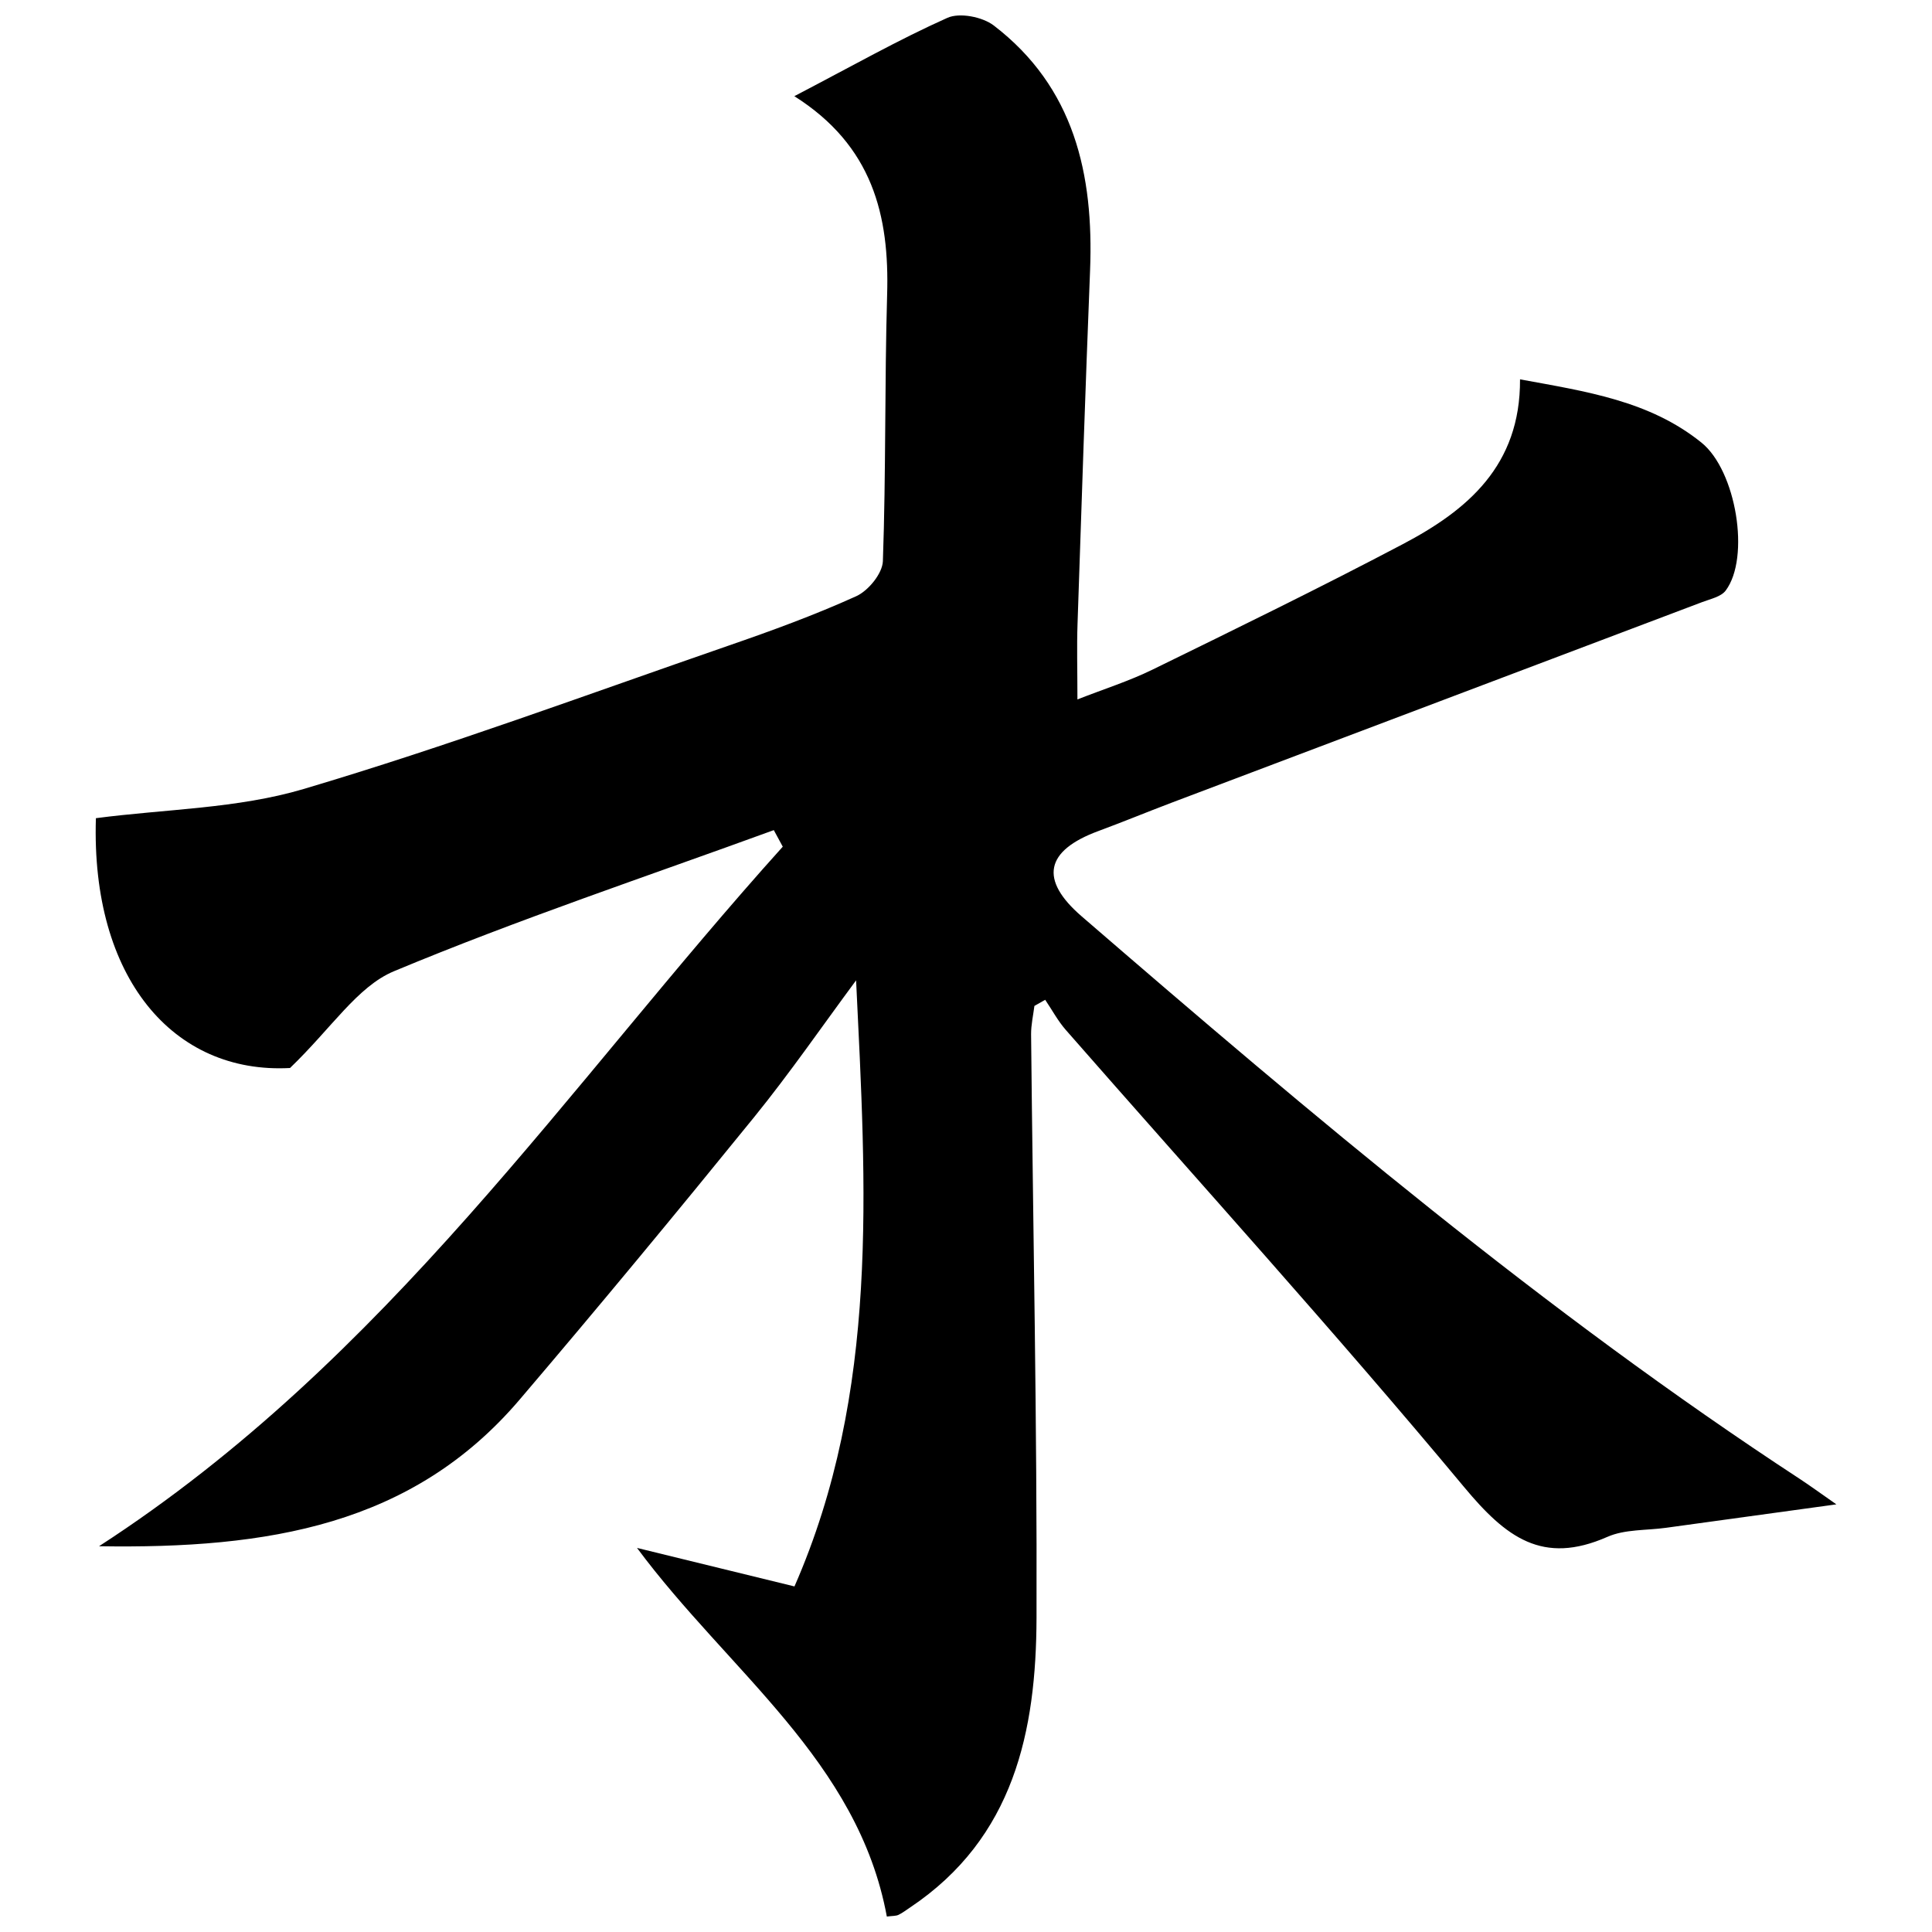 <?xml version="1.0" encoding="UTF-8"?>
<!-- Uploaded to: ICON Repo, www.iconrepo.com, Generator: ICON Repo Mixer Tools -->
<svg width="800px" height="800px" version="1.1" viewBox="144 144 512 512" xmlns="http://www.w3.org/2000/svg">
 <defs>
  <clipPath id="a">
   <path d="m169 148.09h462v503.81h-462z"/>
  </clipPath>
 </defs>
 <g clip-path="url(#a)">
  <path d="m312.81 554.21c24.402 32.875 58.578 56.391 66.211 97.695 1.547-0.195 2.402-0.125 3.086-0.449 1.082-0.512 2.051-1.285 3.059-1.945 27.578-18.434 33.438-46.77 33.523-76.773 0.168-51.562-0.934-103.13-1.441-154.68-0.008-2.488 0.562-4.977 0.879-7.477 0.949-0.547 1.918-1.082 2.859-1.625 1.812 2.672 3.359 5.586 5.453 7.977 35.293 40.312 71.312 80.004 105.56 121.15 11.09 13.332 20.781 20.762 37.949 13.211 4.652-2.059 10.359-1.688 15.594-2.418 14.43-2.004 28.863-3.984 45.113-6.207-4.363-3.043-6.957-4.941-9.637-6.703-67.691-44.297-129.3-96.367-190.36-149.12-11.281-9.734-9.672-17.414 4.434-22.617 6.445-2.383 12.805-5.004 19.242-7.449 46.918-17.746 93.836-35.457 140.75-53.215 2.18-0.836 4.977-1.398 6.227-3.043 6.598-8.777 2.797-31.816-6.41-39.23-13.781-11.105-30.508-13.535-48.078-16.762 0.125 22.91-14.008 34.703-31.098 43.691-21.863 11.52-44.094 22.371-66.301 33.234-6.227 3.051-12.926 5.164-19.895 7.898 0-7.887-0.184-13.957 0.027-20 1.039-31.238 2.086-62.477 3.324-93.703 0.992-25.441-4.16-48.527-25.531-64.902-3-2.285-9.039-3.473-12.277-2.023-12.918 5.777-25.25 12.777-40.566 20.762 20.762 13.129 25.23 31.641 24.59 52.645-0.676 23.523-0.289 47.086-1.125 70.594-0.125 3.254-3.852 7.828-7.062 9.277-11.027 4.996-22.441 9.164-33.91 13.121-37.418 12.945-74.609 26.727-112.55 37.973-17.535 5.207-36.594 5.312-55.035 7.731-1.344 42.309 20.516 67.883 51.445 66.203 11.047-10.613 17.844-21.582 27.527-25.637 33.023-13.781 67.039-25.125 100.68-37.402 0.801 1.449 1.59 2.918 2.375 4.387-57.129 63.43-104.73 135.86-181.2 185.39 44.789 0.711 83.043-5.516 111.45-38.836 21.043-24.688 41.719-49.688 62.16-74.875 9.488-11.695 18.062-24.156 27.023-36.258 2.637 54.957 6.227 109.11-16.332 160.62-14.336-3.512-27.211-6.648-41.719-10.203z"/>
 </g>
</svg>